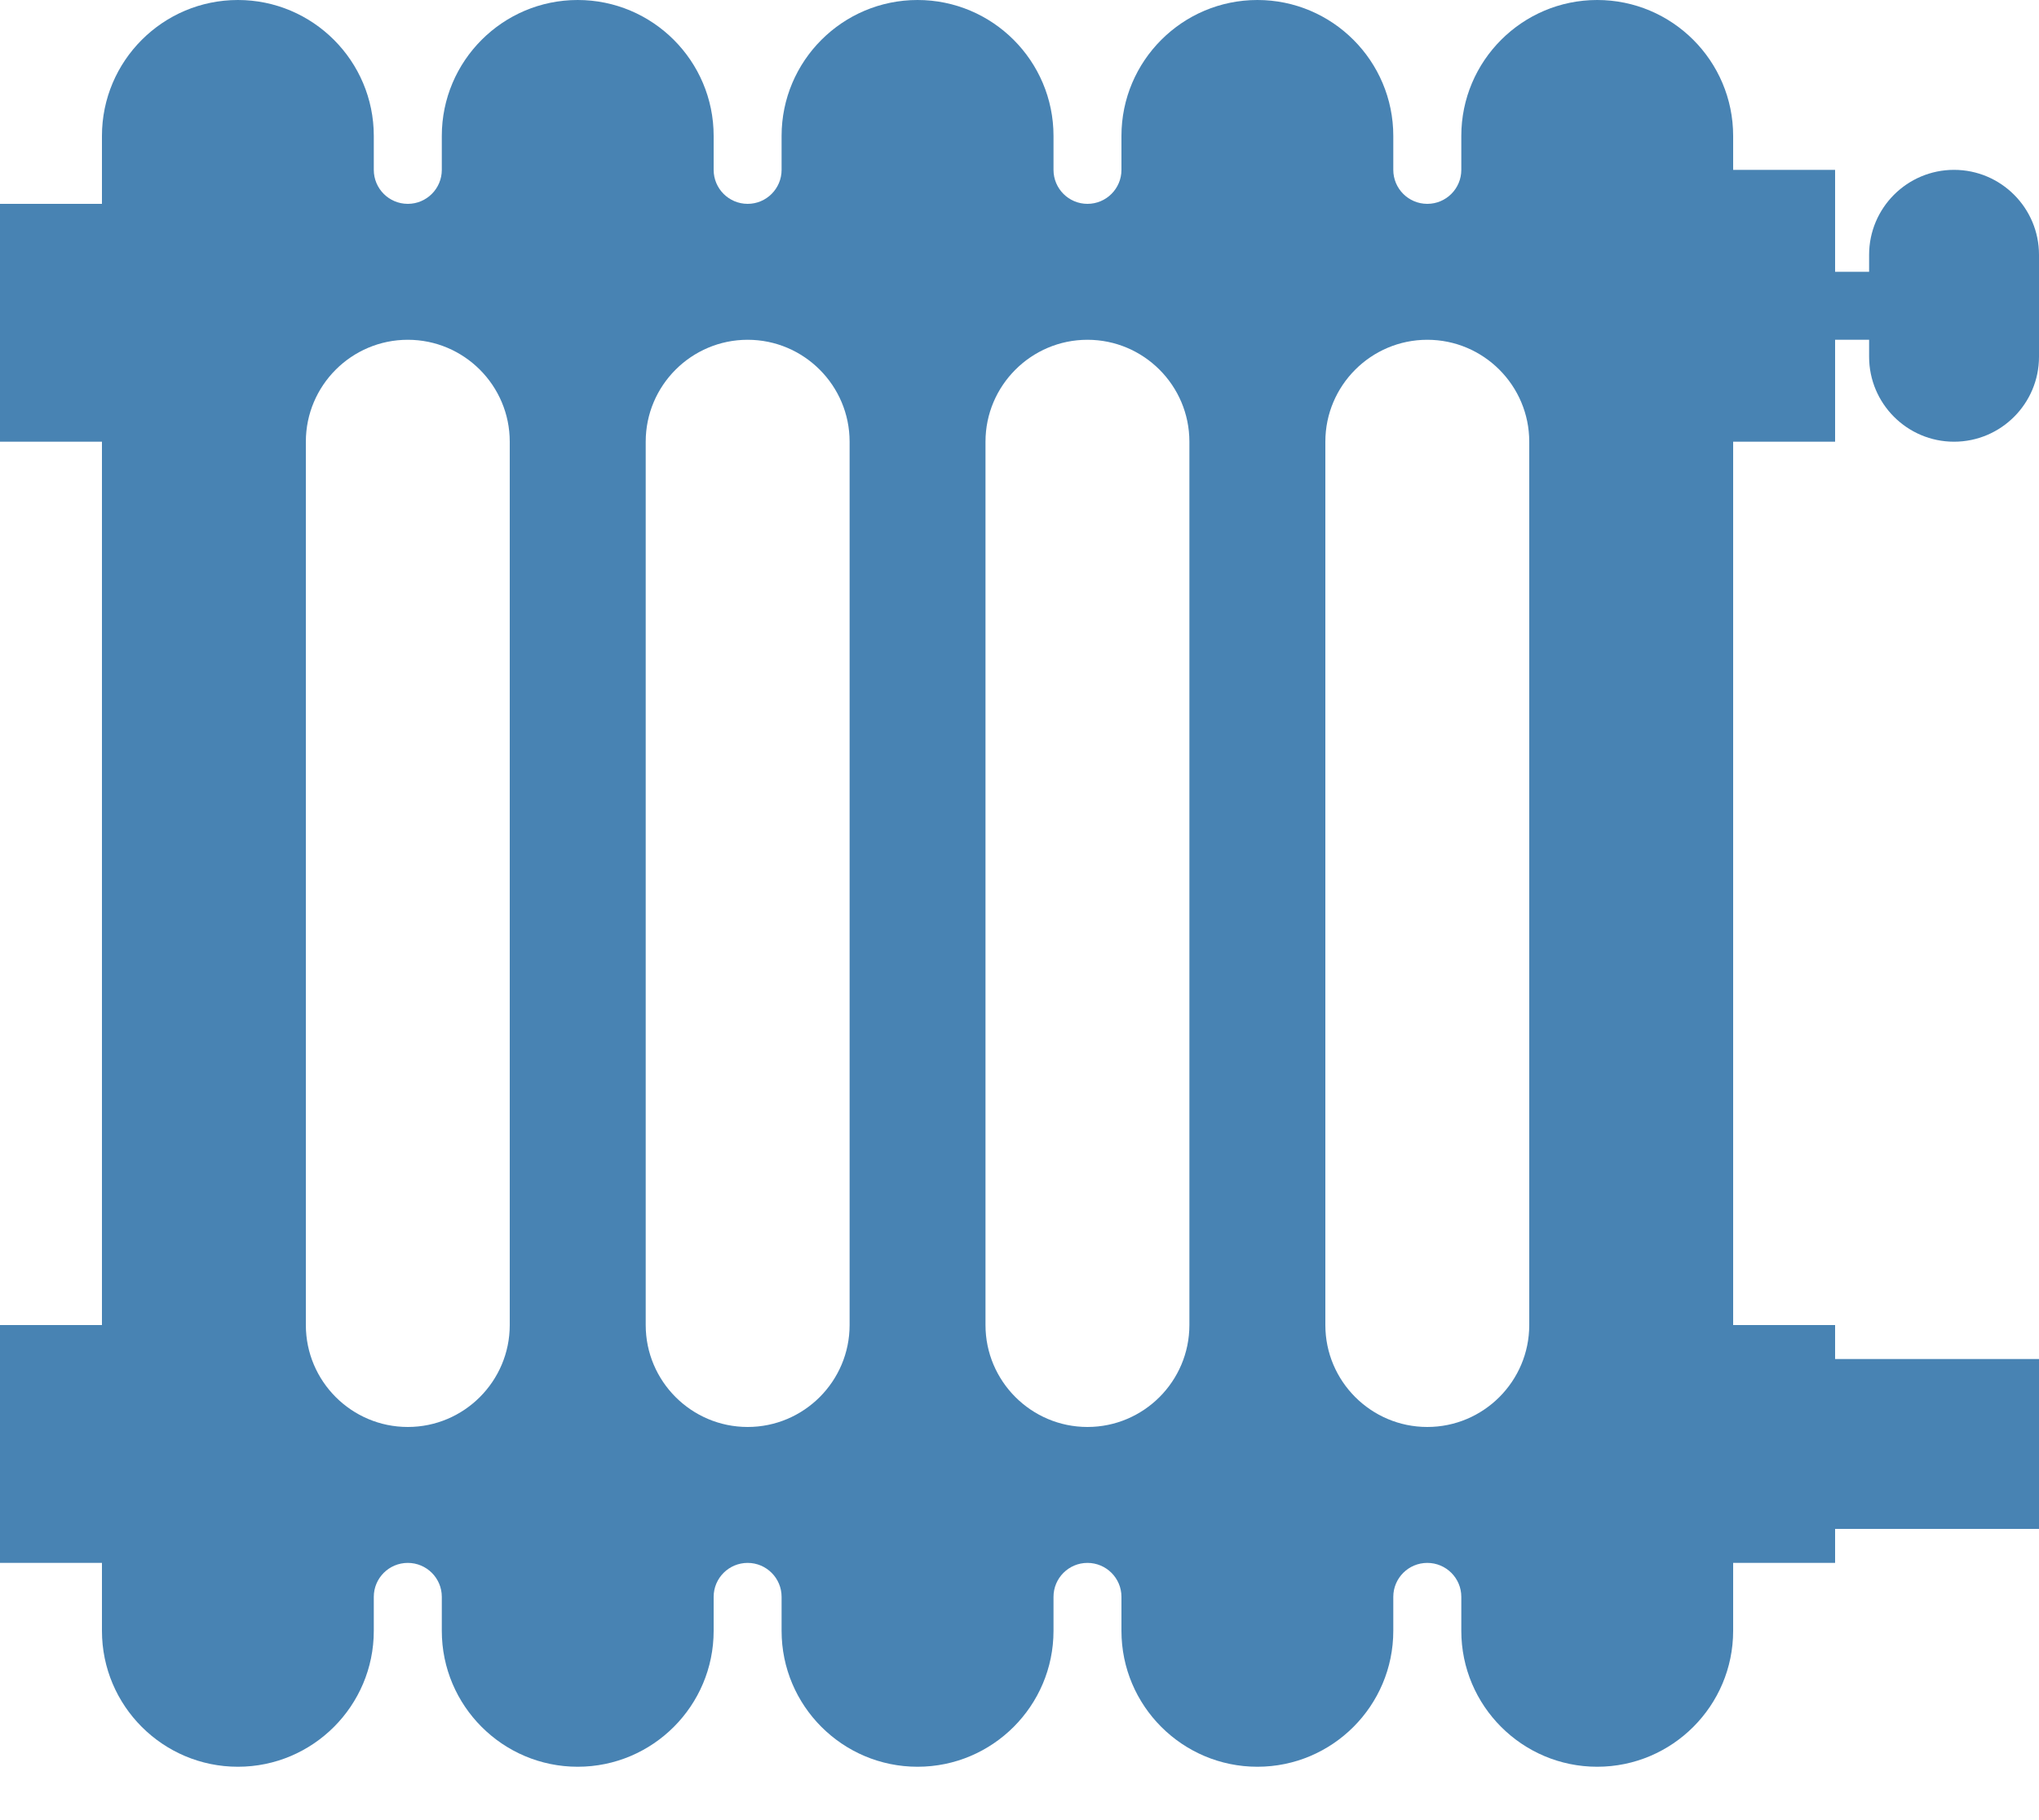 <svg width="28" height="25" viewBox="0 0 28 25" fill="none" xmlns="http://www.w3.org/2000/svg">
<path d="M26.833 6.067C27.477 6.067 28 5.544 28 4.9V3.5C28 2.856 27.477 2.333 26.833 2.333C26.19 2.333 25.667 2.856 25.667 3.5V3.733H25.2V2.333H23.8V1.867C23.8 0.837 22.963 0 21.933 0C20.904 0 20.067 0.837 20.067 1.867V2.333C20.067 2.591 19.858 2.8 19.6 2.8C19.342 2.8 19.133 2.591 19.133 2.333V1.867C19.133 0.837 18.296 0 17.267 0C16.237 0 15.4 0.837 15.4 1.867V2.333C15.4 2.591 15.191 2.8 14.933 2.8C14.676 2.8 14.467 2.591 14.467 2.333V1.867C14.467 0.837 13.63 0 12.6 0C11.57 0 10.733 0.837 10.733 1.867V2.333C10.733 2.591 10.524 2.8 10.267 2.8C10.009 2.8 9.8 2.591 9.8 2.333V1.867C9.8 0.837 8.963 0 7.933 0C6.904 0 6.067 0.837 6.067 1.867V2.333C6.067 2.591 5.858 2.8 5.6 2.8C5.342 2.8 5.133 2.591 5.133 2.333V1.867C5.133 0.837 4.296 0 3.267 0C2.237 0 1.4 0.837 1.4 1.867V2.8H0V6.067H1.4V18.2H0V21.467H1.4V22.4C1.4 23.43 2.237 24.267 3.267 24.267C4.296 24.267 5.133 23.43 5.133 22.4V21.933C5.133 21.676 5.342 21.467 5.6 21.467C5.858 21.467 6.067 21.676 6.067 21.933V22.4C6.067 23.43 6.904 24.267 7.933 24.267C8.963 24.267 9.8 23.43 9.8 22.4V21.933C9.8 21.676 10.009 21.467 10.267 21.467C10.524 21.467 10.733 21.676 10.733 21.933V22.4C10.733 23.43 11.57 24.267 12.6 24.267C13.63 24.267 14.467 23.43 14.467 22.4V21.933C14.467 21.676 14.676 21.467 14.933 21.467C15.191 21.467 15.4 21.676 15.4 21.933V22.4C15.4 23.43 16.237 24.267 17.267 24.267C18.296 24.267 19.133 23.43 19.133 22.4V21.933C19.133 21.676 19.342 21.467 19.6 21.467C19.858 21.467 20.067 21.676 20.067 21.933V22.4C20.067 23.43 20.904 24.267 21.933 24.267C22.963 24.267 23.8 23.43 23.8 22.4V21.467H25.2V21H28V18.667H25.2V18.2H23.8V6.067H25.2V4.667H25.667V4.9C25.667 5.544 26.19 6.067 26.833 6.067ZM7 18.2C7 18.972 6.372 19.6 5.6 19.6C4.828 19.6 4.2 18.972 4.2 18.2V6.067C4.2 5.295 4.828 4.667 5.6 4.667C6.372 4.667 7 5.295 7 6.067V18.2ZM11.667 18.2C11.667 18.972 11.039 19.6 10.267 19.6C9.495 19.6 8.867 18.972 8.867 18.2V6.067C8.867 5.295 9.495 4.667 10.267 4.667C11.039 4.667 11.667 5.295 11.667 6.067V18.2ZM16.333 18.2C16.333 18.972 15.705 19.6 14.933 19.6C14.162 19.6 13.533 18.972 13.533 18.2V6.067C13.533 5.295 14.162 4.667 14.933 4.667C15.705 4.667 16.333 5.295 16.333 6.067V18.2ZM21 18.2C21 18.972 20.372 19.6 19.6 19.6C18.828 19.6 18.2 18.972 18.2 18.2V6.067C18.2 5.295 18.828 4.667 19.6 4.667C20.372 4.667 21 5.295 21 6.067V18.2Z" fill="#4883B3"/>
</svg>

